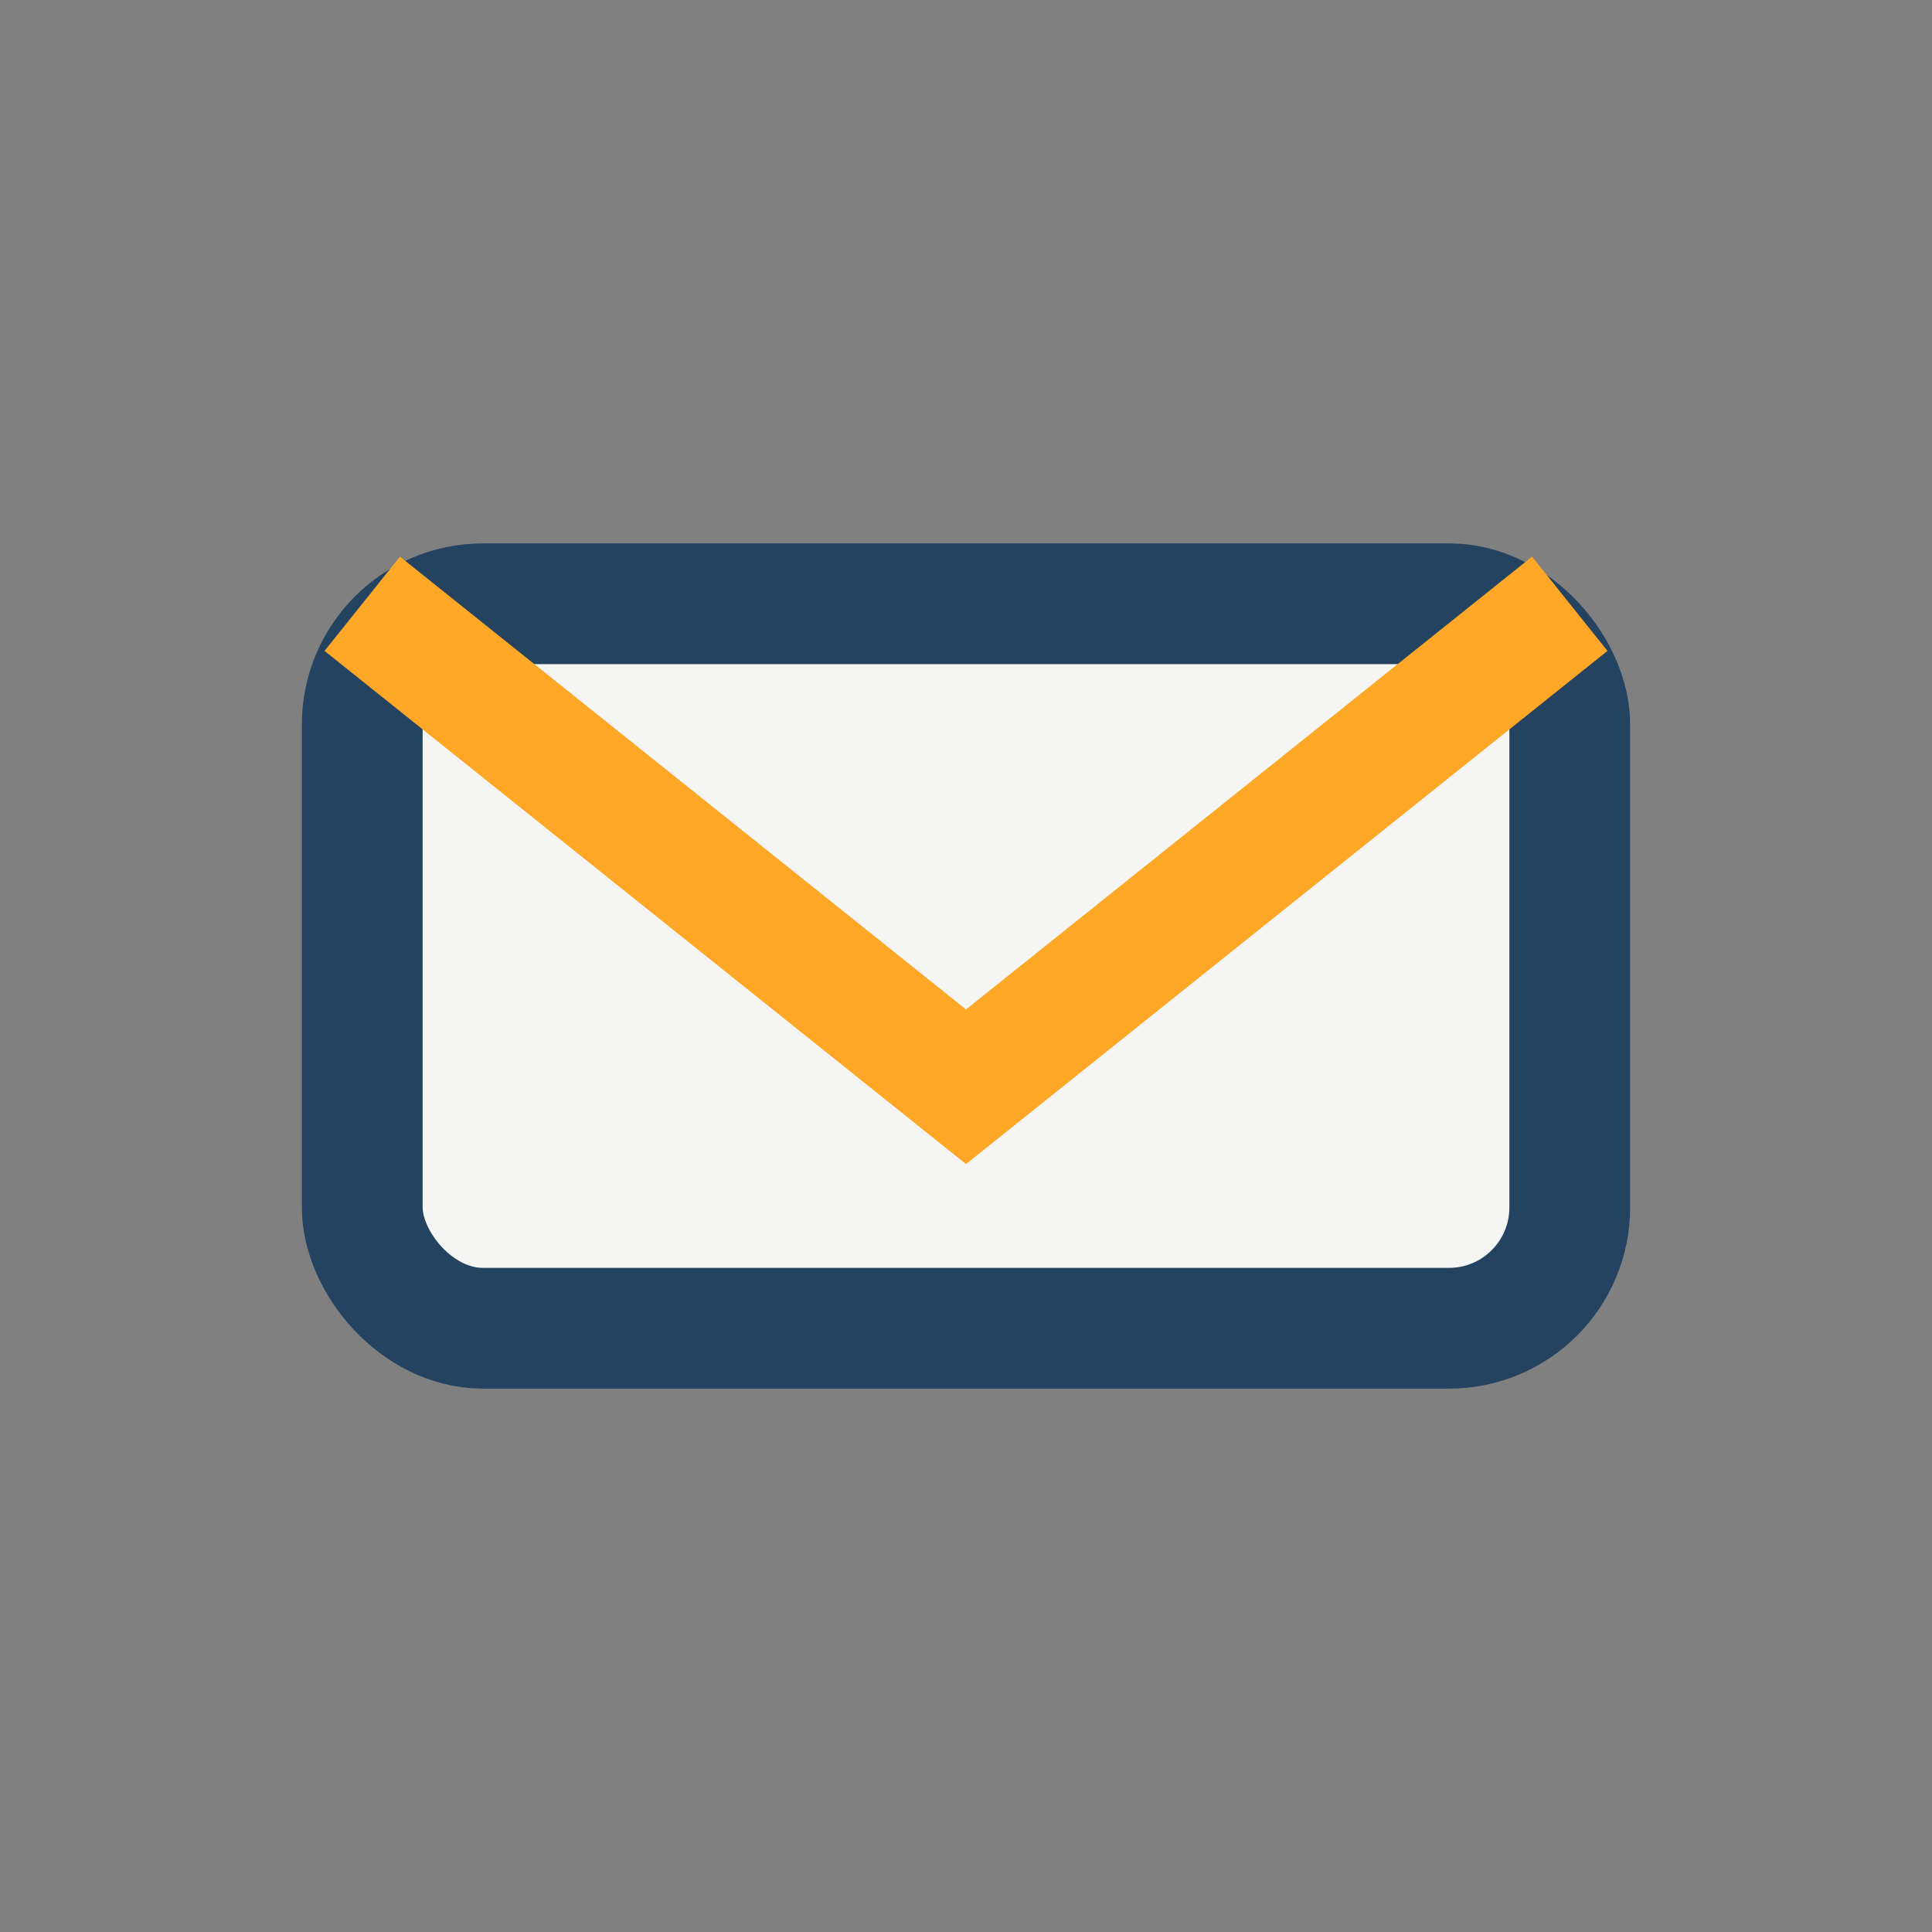 <?xml version="1.0" encoding="UTF-8"?>
<svg xmlns="http://www.w3.org/2000/svg" width="32" height="32" viewBox="0 0 32 32"><rect x="0" y="0" width="32" height="32" fill="#808080" stroke="none"/><rect x="6" y="10" width="20" height="12" rx="2" fill="#F5F5F4" stroke="#234361" stroke-width="2"/><path d="M6 10l10 8 10-8" stroke="#FFA726" stroke-width="2" fill="none"/></svg>